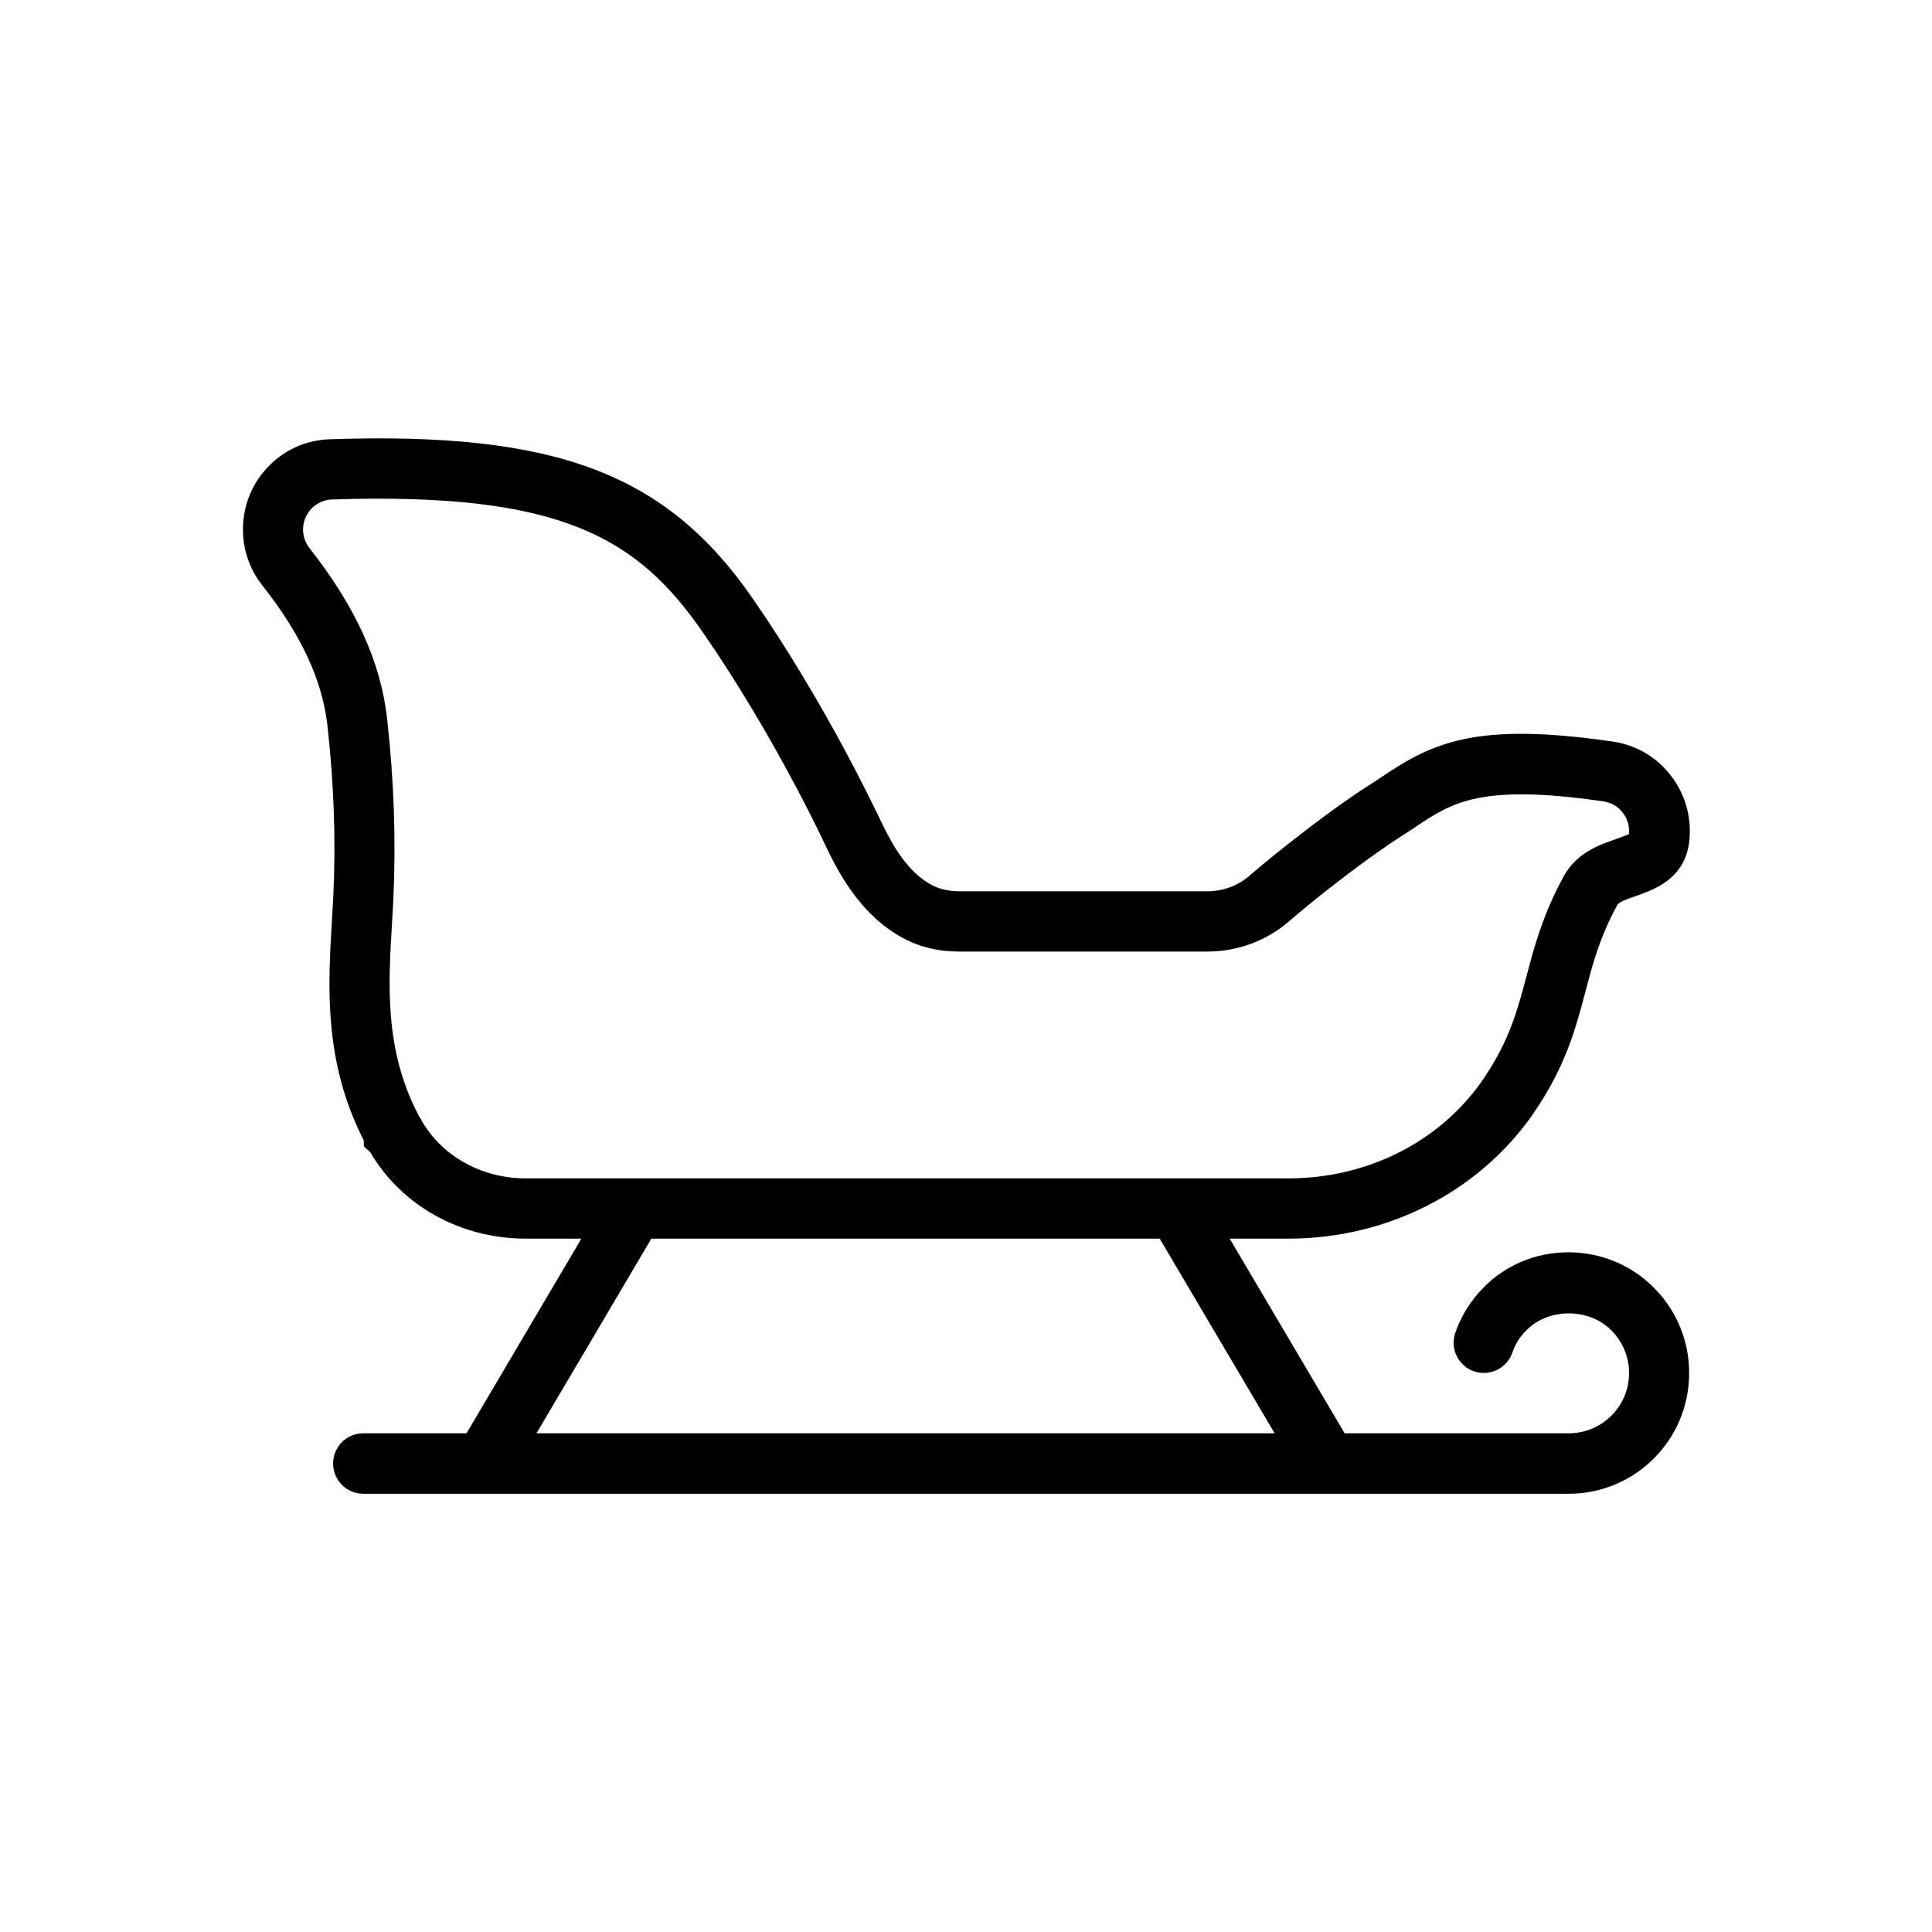 <?xml version="1.0" encoding="UTF-8"?>
<!-- Uploaded to: ICON Repo, www.iconrepo.com, Generator: ICON Repo Mixer Tools -->
<svg fill="#000000" width="800px" height="800px" version="1.1" viewBox="144 144 512 512" xmlns="http://www.w3.org/2000/svg">
 <g>
  <path d="m485.45 472.25h-202.13c-17.281 0-32.898-8.715-41.211-22.922l-1.664-1.512-0.051-1.613c-10.68-20.906-9.473-40.91-8.414-58.594l0.352-6.195c0.707-14.914 0.152-29.727-1.562-45.191-1.359-11.992-7.004-24.133-17.281-37.129-3.176-4.031-4.938-8.918-5.09-14.055-0.203-6.348 2.066-12.445 6.449-17.129s10.328-7.356 16.727-7.508c59.75-2.016 89.023 9.07 111.95 42.27 19.297 27.91 32.395 55.871 32.547 56.125l0.301 0.555c3.223 6.801 7.356 15.617 15.062 19.445 1.863 0.906 4.231 1.41 6.902 1.41h65.547c4.18 0 8.211-1.461 11.285-4.18 4.133-3.578 8.918-7.406 14.156-11.438 7.152-5.543 14.207-10.48 17.734-12.645 1.109-0.707 2.215-1.461 3.273-2.168 13.453-9.02 24.988-14.508 60.91-9.27 6.297 0.855 11.941 4.18 15.77 9.32 3.828 5.09 5.441 11.387 4.586 17.684v0.051c-1.41 9.523-9.371 12.242-14.105 13.906-2.066 0.707-4.434 1.512-4.887 2.367-4.637 8.465-6.5 15.516-8.465 23.023-2.57 9.672-5.188 19.648-13.602 31.941l-0.352 0.555c-14.406 20.551-38.535 32.895-64.734 32.895zm-230.7-33 0.707 1.211c5.289 9.723 15.973 15.82 27.859 15.82h202.13c20.809 0 39.852-9.574 51.188-25.645l0.707-1.059c6.699-9.926 8.766-17.785 11.184-26.801 2.016-7.707 4.332-16.426 9.875-26.551 3.426-6.297 9.672-8.414 13.754-9.824 1.109-0.402 2.719-0.957 3.527-1.359 0.203-2.016-0.352-3.981-1.562-5.594-1.258-1.715-3.125-2.769-5.188-3.074-32.598-4.734-40.152 0.301-49.777 6.75-1.211 0.805-2.367 1.613-3.629 2.367-2.719 1.715-9.27 6.195-16.473 11.789-5.039 3.828-9.523 7.508-13.402 10.832-5.945 5.188-13.652 8.062-21.766 8.062l-65.648-0.004c-5.141 0-9.824-1.008-13.957-3.074-12.695-6.348-18.691-19.043-22.27-26.602l-0.352-0.754c-0.25-0.504-13.047-27.609-31.285-54.008-17.332-25.09-37.383-37.383-98.344-35.367-2.168 0.051-4.082 0.957-5.543 2.469-1.461 1.562-2.215 3.578-2.168 5.691 0.051 1.762 0.656 3.375 1.664 4.684 12.191 15.469 18.941 30.23 20.605 45.242 1.812 16.324 2.367 31.941 1.664 47.711l-0.352 6.348c-1.008 16.527-2.016 33.559 6.852 50.738z"/>
  <path d="m559.76 539.86h-319.47c-4.434 0-8.012-3.578-8.012-8.012s3.578-8.012 8.012-8.012h319.46c8.816 0 15.973-7.152 15.973-15.973 0-4.231-1.664-8.262-4.684-11.285-5.945-6.047-16.676-5.996-22.52-0.051-1.762 1.762-3.023 3.777-3.68 5.793-1.359 4.18-5.894 6.5-10.078 5.141-4.18-1.359-6.5-5.844-5.141-10.078 1.461-4.434 4.031-8.613 7.508-12.141 5.894-6.047 13.957-9.371 22.57-9.371 8.516 0 16.777 3.426 22.621 9.422 5.996 5.996 9.32 14.008 9.32 22.52 0.055 17.738-14.305 32.047-31.887 32.047z"/>
  <path d="m265.3 527.79 39.914-67.641 13.754 8.117-39.914 67.641z"/>
  <path d="m448.98 468.27 13.754-8.121 39.934 67.633-13.754 8.121z"/>
 </g>
</svg>